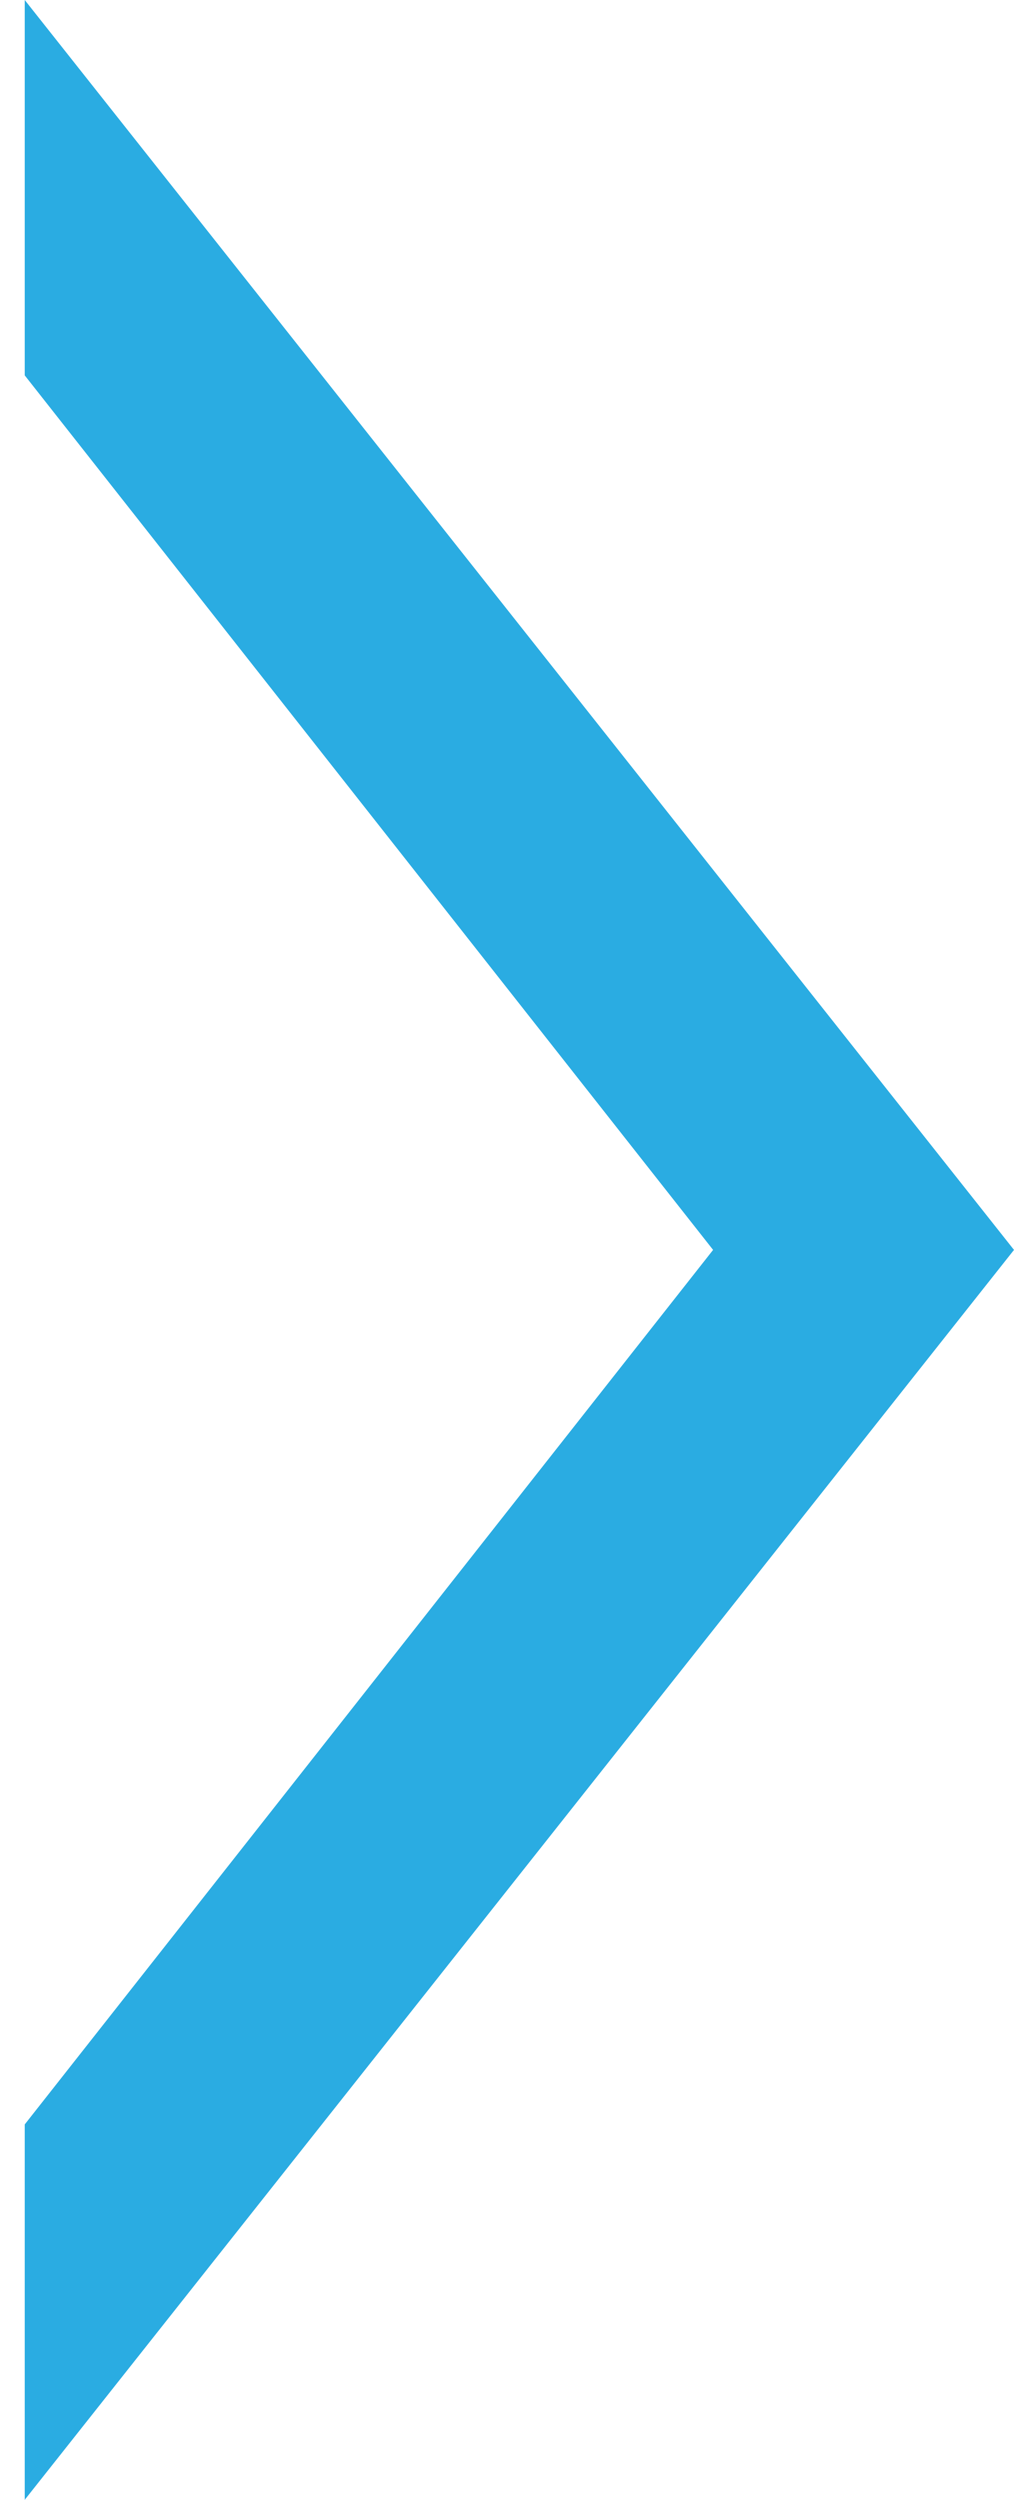 <?xml version="1.0" encoding="utf-8"?>
<!-- Generator: Adobe Illustrator 22.1.0, SVG Export Plug-In . SVG Version: 6.00 Build 0)  -->
<svg version="1.1" id="Layer_1" xmlns="http://www.w3.org/2000/svg" xmlns:xlink="http://www.w3.org/1999/xlink" x="0px" y="0px"
	 viewBox="0 0 24.6 60.6" style="enable-background:new 0 0 24.6 60.6;" xml:space="preserve">
<style type="text/css">
	.st0{fill:#2AACE2;}
</style>
<polygon class="st0" points="17.3,30.3 0.6,51.5 0.6,60.6 24.6,30.3 0.6,0 0.6,9.1 "/>
</svg>
